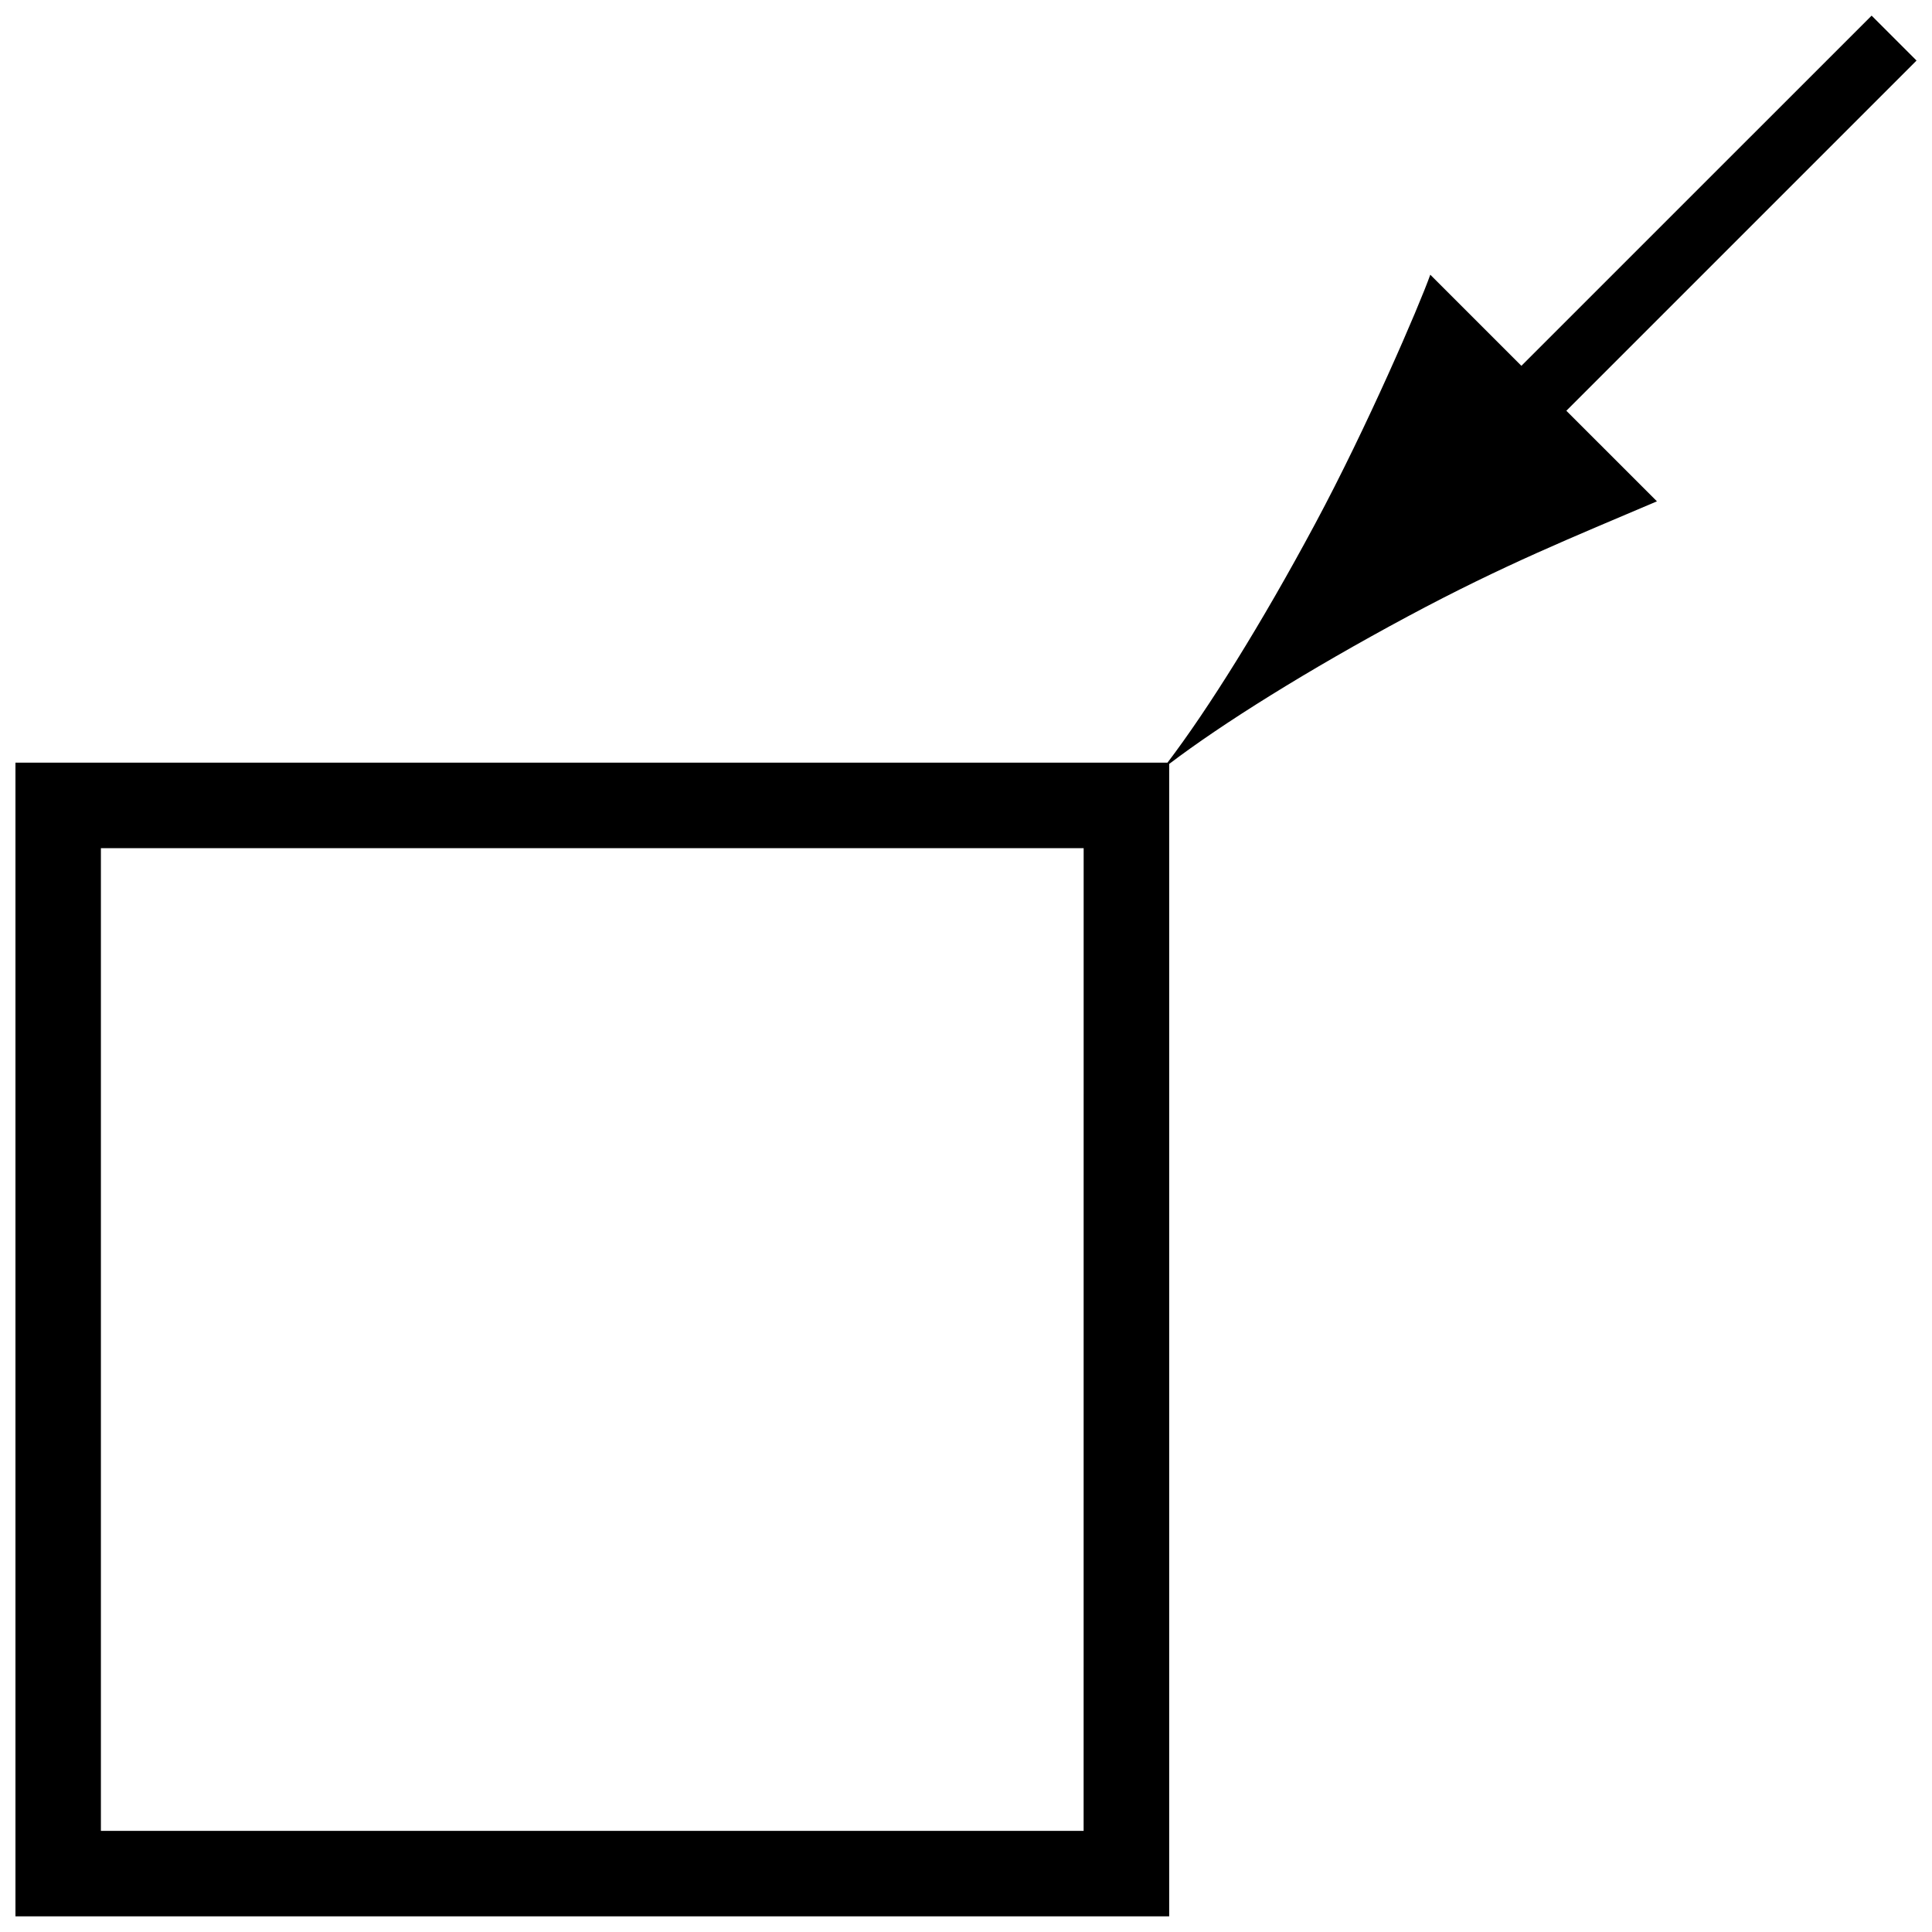 <?xml version="1.0" encoding="UTF-8"?>
<!-- Uploaded to: ICON Repo, www.svgrepo.com, Generator: ICON Repo Mixer Tools -->
<svg width="800px" height="800px" version="1.1" viewBox="144 144 512 512" xmlns="http://www.w3.org/2000/svg">
 <defs>
  <clipPath id="a">
   <path d="m148.09 148.09h503.81v503.81h-503.81z"/>
  </clipPath>
 </defs>
 <g clip-path="url(#a)">
  <path d="m651.9 160.05-11.906-11.906-92.809 92.801-24.145-24.145c-2.961 8.328-16.762 40.398-30.516 66.016-14.203 26.5-28.41 49.207-39.129 63.297h-305.3v305.74h305.75v-305.4c14.094-10.707 36.762-24.898 63.219-39.09 25.637-13.75 43.91-21.066 66.039-30.504l-24.008-24.004zm-220.73 469.15h-260.43v-260.43h260.44z"/>
 </g>
</svg>